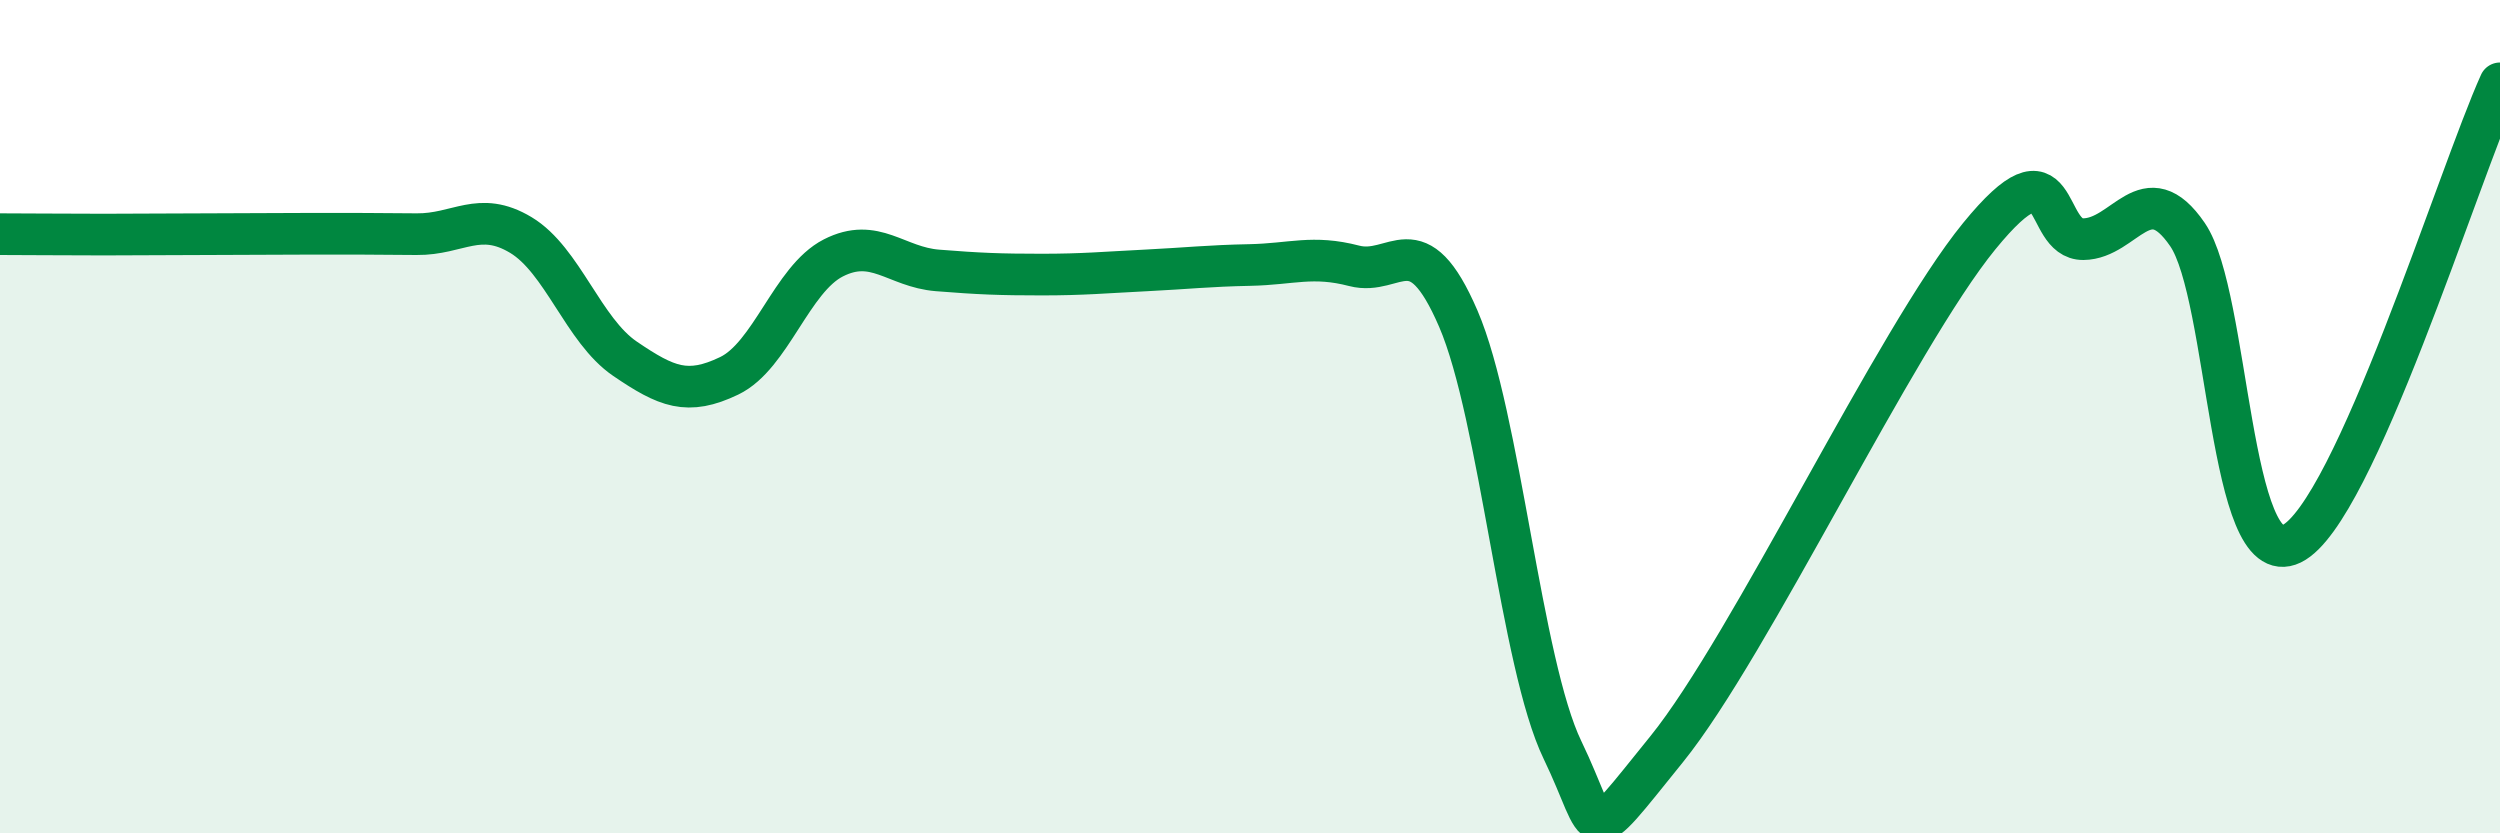 
    <svg width="60" height="20" viewBox="0 0 60 20" xmlns="http://www.w3.org/2000/svg">
      <path
        d="M 0,5.62 C 0.5,5.62 1.5,5.63 2.5,5.63 C 3.5,5.63 4,5.62 5,5.62 C 6,5.62 6.5,5.61 7.5,5.61 C 8.5,5.61 9,5.61 10,5.62 C 11,5.63 11.5,5.04 12.5,5.64 C 13.5,6.24 14,7.93 15,8.61 C 16,9.29 16.5,9.5 17.5,9.02 C 18.5,8.54 19,6.7 20,6.19 C 21,5.68 21.5,6.41 22.5,6.49 C 23.5,6.57 24,6.59 25,6.59 C 26,6.59 26.5,6.54 27.5,6.49 C 28.5,6.44 29,6.38 30,6.36 C 31,6.34 31.5,6.12 32.5,6.38 C 33.5,6.64 34,5.33 35,7.65 C 36,9.97 36.5,15.93 37.5,18 C 38.5,20.07 38,20.45 40,17.98 C 42,15.51 45.5,8.12 47.5,5.67 C 49.5,3.22 49,5.75 50,5.74 C 51,5.73 51.5,4.17 52.5,5.63 C 53.5,7.09 53.5,13.78 55,13.05 C 56.5,12.32 59,4.21 60,2L60 20L0 20Z"
        fill="#008740"
        opacity="0.1"
        stroke-linecap="round"
        stroke-linejoin="round"
      />
      <path
        d="M 0,5.62 C 0.5,5.62 1.5,5.63 2.5,5.63 C 3.5,5.63 4,5.62 5,5.62 C 6,5.62 6.5,5.61 7.5,5.61 C 8.5,5.61 9,5.61 10,5.62 C 11,5.63 11.5,5.04 12.5,5.64 C 13.5,6.24 14,7.93 15,8.61 C 16,9.29 16.5,9.5 17.5,9.02 C 18.5,8.54 19,6.7 20,6.19 C 21,5.68 21.5,6.41 22.5,6.49 C 23.5,6.57 24,6.59 25,6.59 C 26,6.59 26.5,6.54 27.5,6.49 C 28.5,6.44 29,6.38 30,6.36 C 31,6.34 31.5,6.12 32.5,6.38 C 33.5,6.64 34,5.33 35,7.65 C 36,9.97 36.5,15.93 37.5,18 C 38.5,20.07 38,20.45 40,17.98 C 42,15.51 45.5,8.12 47.5,5.67 C 49.5,3.22 49,5.75 50,5.74 C 51,5.73 51.5,4.17 52.5,5.63 C 53.5,7.09 53.5,13.78 55,13.05 C 56.5,12.32 59,4.21 60,2"
        stroke="#008740"
        stroke-width="1"
        fill="none"
        stroke-linecap="round"
        stroke-linejoin="round"
      />
    </svg>
  